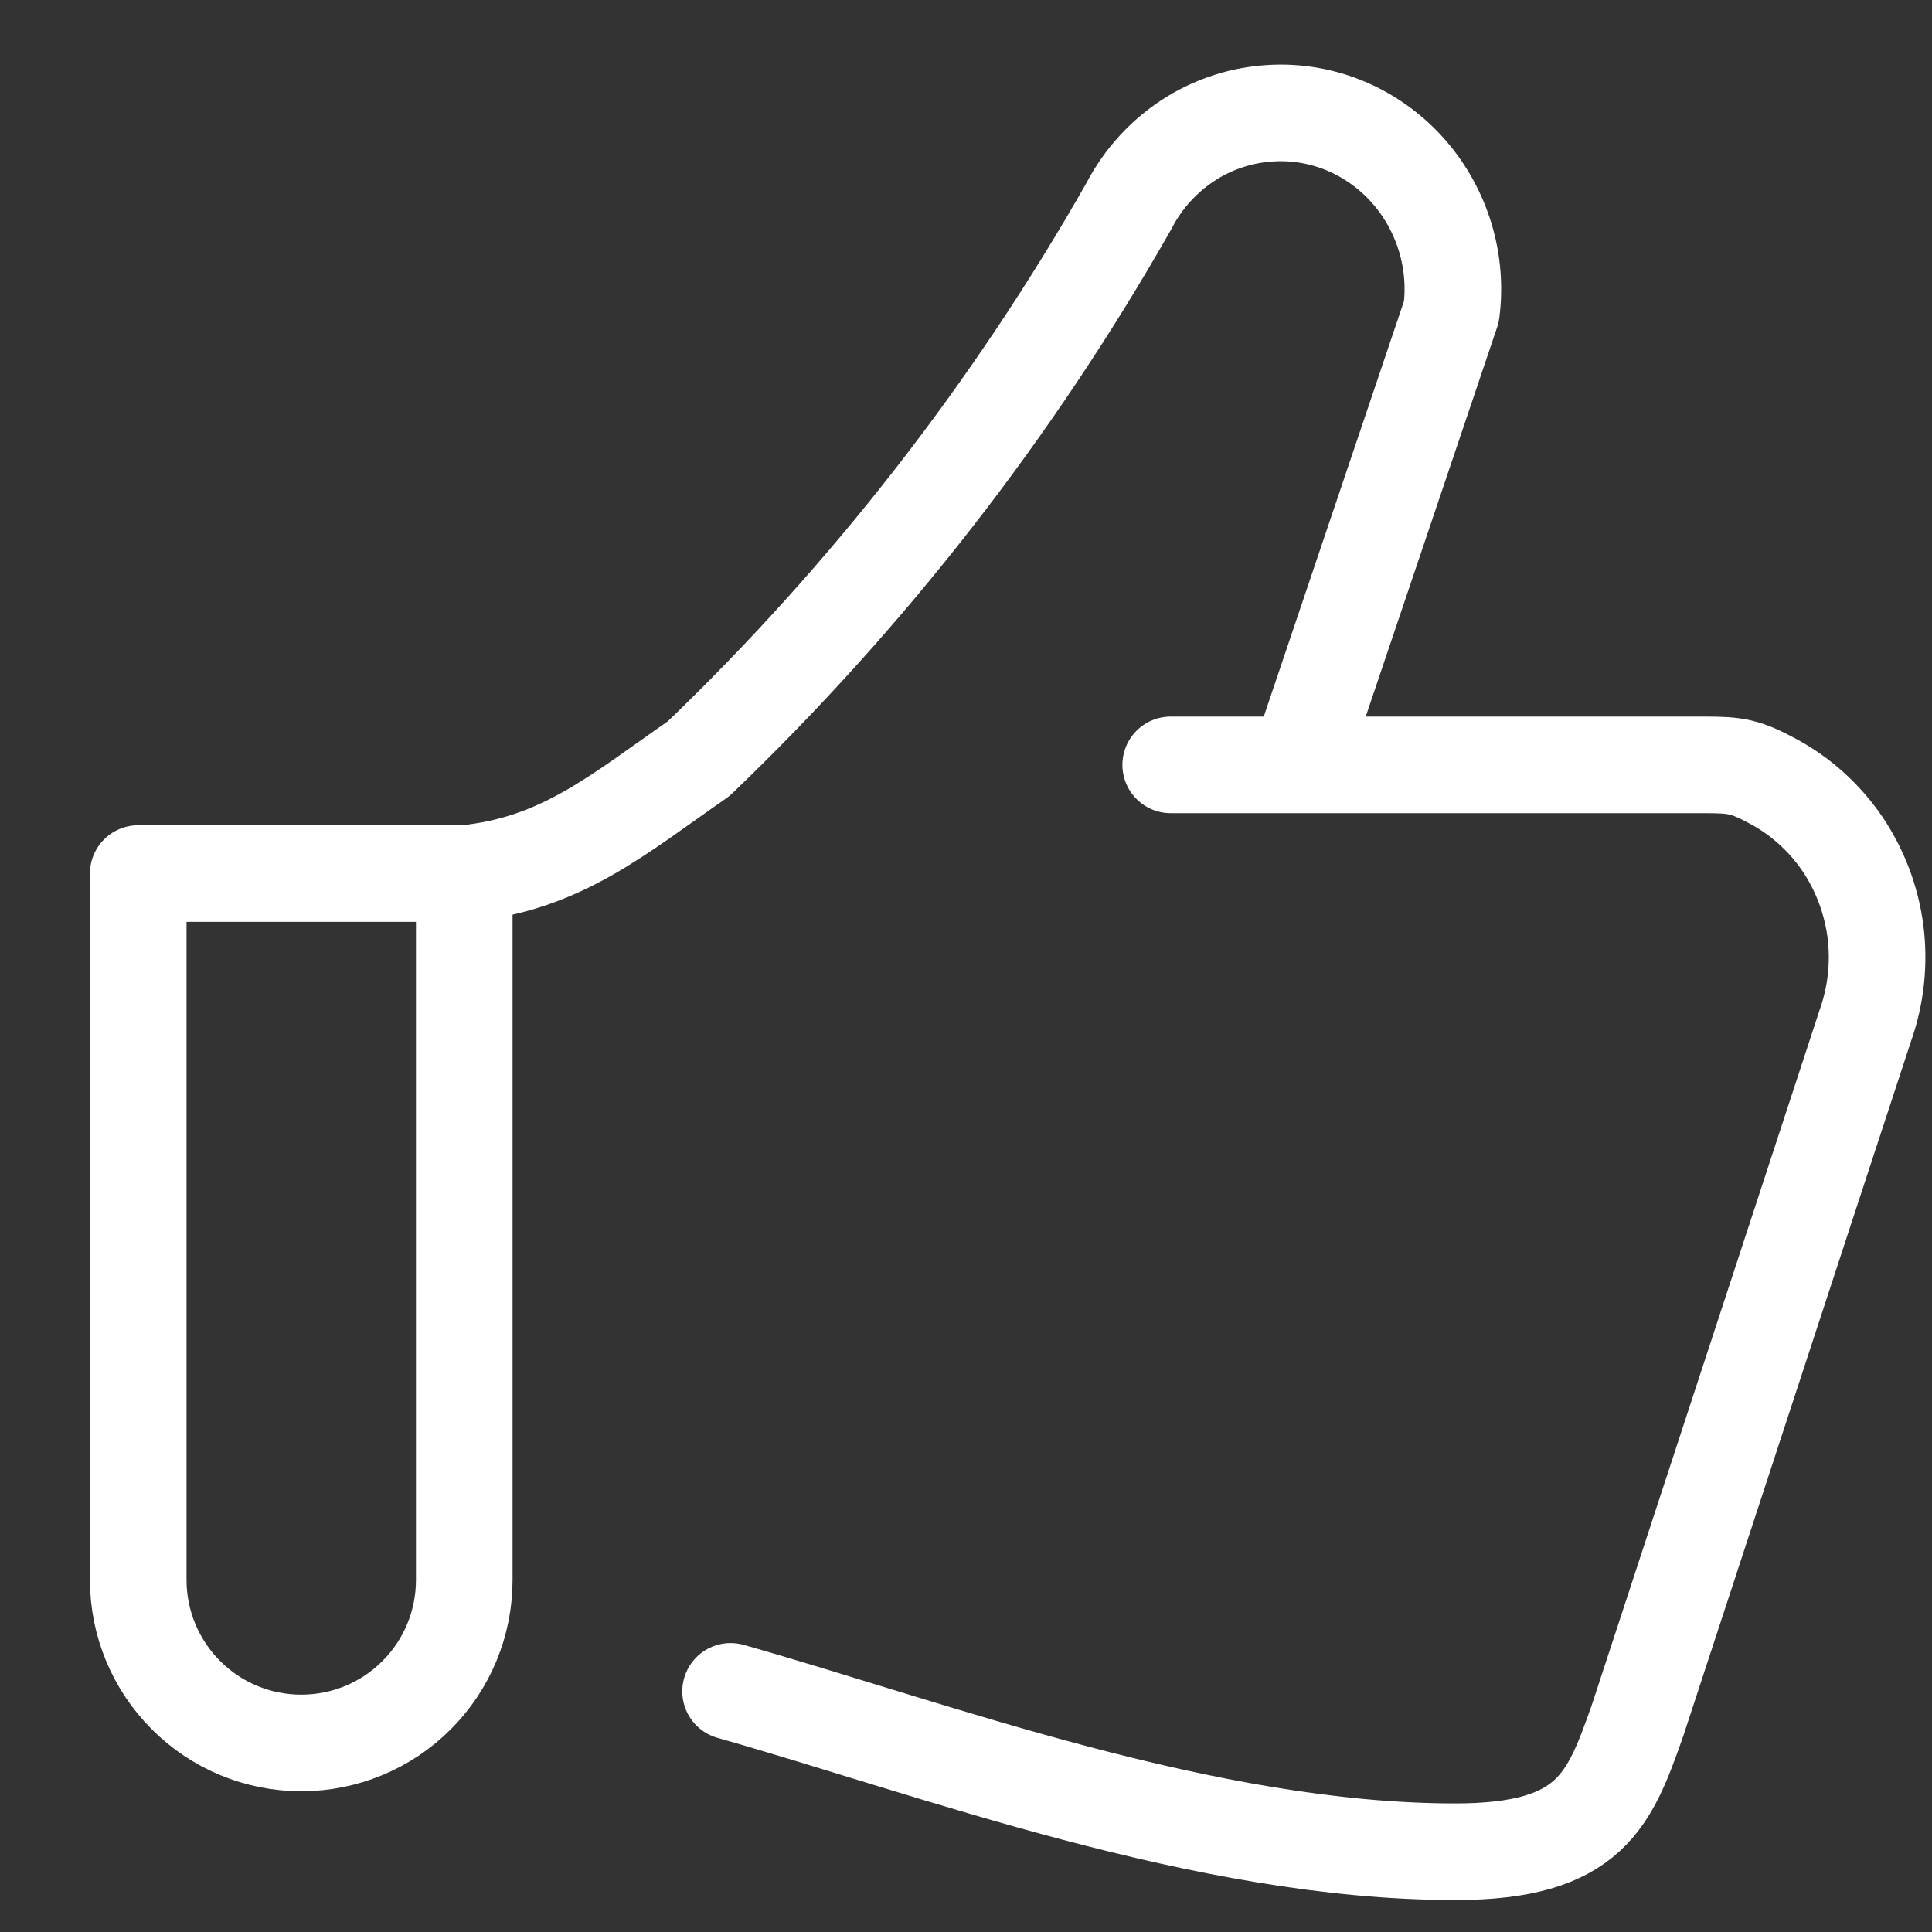 <svg width="20" height="20" viewBox="0 0 20 20" fill="none" xmlns="http://www.w3.org/2000/svg">
<rect x="0" y="0" width="20" height="20" fill="#333333" stroke="none"/>
<path d="M4.806 9.043C5.807 8.947 6.399 8.432 7.232 7.854C8.985 6.173 10.485 4.247 11.685 2.135C11.835 1.844 12.061 1.6 12.339 1.428C12.585 1.277 12.864 1.189 13.152 1.172C13.44 1.154 13.727 1.209 13.989 1.33C14.219 1.437 14.425 1.592 14.593 1.787C14.762 1.983 14.887 2.213 14.962 2.461C15.036 2.708 15.058 2.969 15.025 3.226L13.463 7.854M4.806 9.043L1.431 9.043L1.431 16.356C1.431 16.803 1.609 17.233 1.926 17.549C2.242 17.866 2.671 18.043 3.119 18.043C3.566 18.043 3.996 17.866 4.312 17.549C4.629 17.233 4.806 16.803 4.806 16.356L4.806 9.043ZM12.119 7.918L17.648 7.918C17.97 7.918 18.067 7.934 18.353 8.087C18.638 8.24 18.884 8.461 19.069 8.731C19.254 9.003 19.372 9.316 19.415 9.643C19.456 9.97 19.421 10.302 19.311 10.613L16.951 17.813C16.662 18.628 16.471 19.169 15.066 19.169C12.476 19.169 9.678 18.108 7.563 17.509" stroke="white" stroke-linecap="round" stroke-linejoin="round"/>
</svg>
